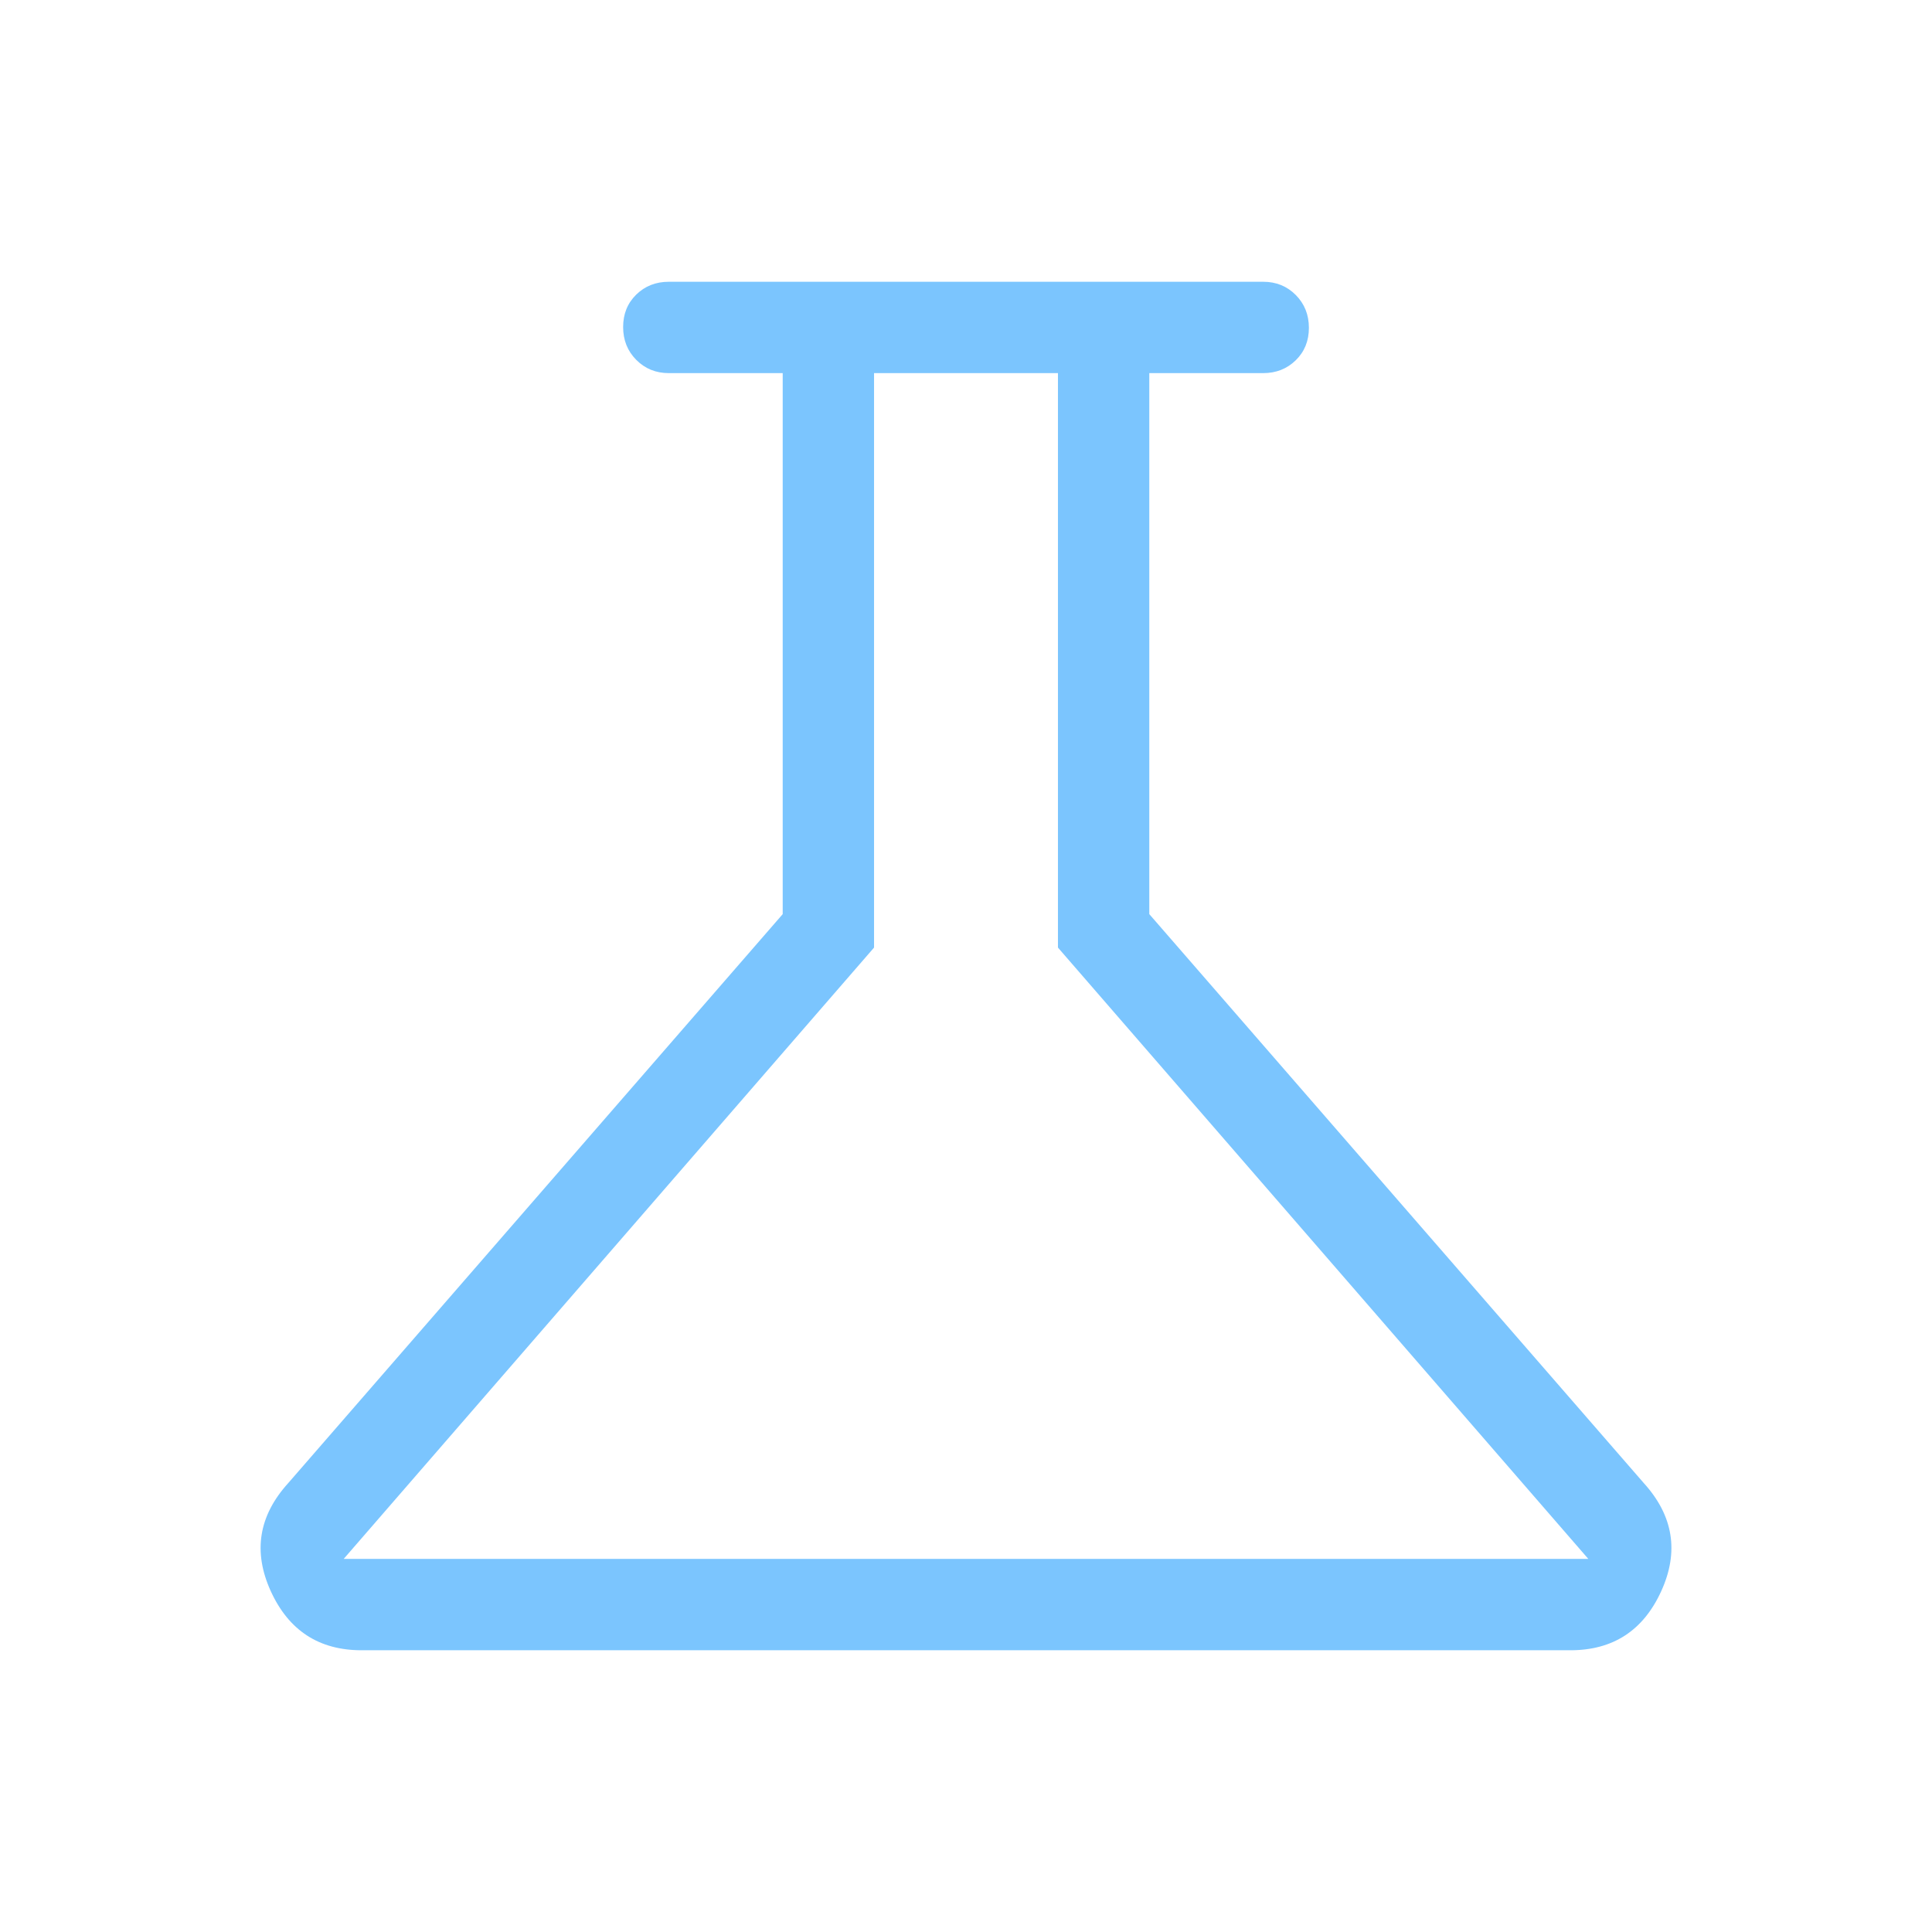 <svg width="64" height="64" viewBox="0 0 64 64" fill="none" xmlns="http://www.w3.org/2000/svg">
<g id="science">
<mask id="mask0_6375_4245" style="mask-type:alpha" maskUnits="userSpaceOnUse" x="0" y="0" width="64" height="64">
<rect id="Bounding box" width="64" height="64" fill="#D9D9D9"/>
</mask>
<g mask="url(#mask0_6375_4245)">
<path id="science_2" d="M11.979 54.667C10.568 54.667 9.565 54.014 8.969 52.708C8.375 51.402 8.568 50.209 9.549 49.128L25.928 30.282V12.36H22.154C21.725 12.36 21.366 12.213 21.076 11.92C20.786 11.628 20.642 11.265 20.642 10.834C20.642 10.401 20.786 10.043 21.076 9.759C21.366 9.476 21.725 9.334 22.154 9.334H41.846C42.275 9.334 42.634 9.48 42.924 9.772C43.214 10.065 43.359 10.427 43.359 10.86C43.359 11.292 43.214 11.65 42.924 11.934C42.634 12.217 42.275 12.36 41.846 12.36H38.072V30.282L54.452 49.128C55.432 50.209 55.626 51.402 55.031 52.708C54.436 54.014 53.432 54.667 52.021 54.667H11.979ZM11.385 51.641H52.615L35.046 31.39V12.36H28.954V31.39L11.385 51.641Z" fill="#7BC5FE"/>
</g>
</g>
</svg>
